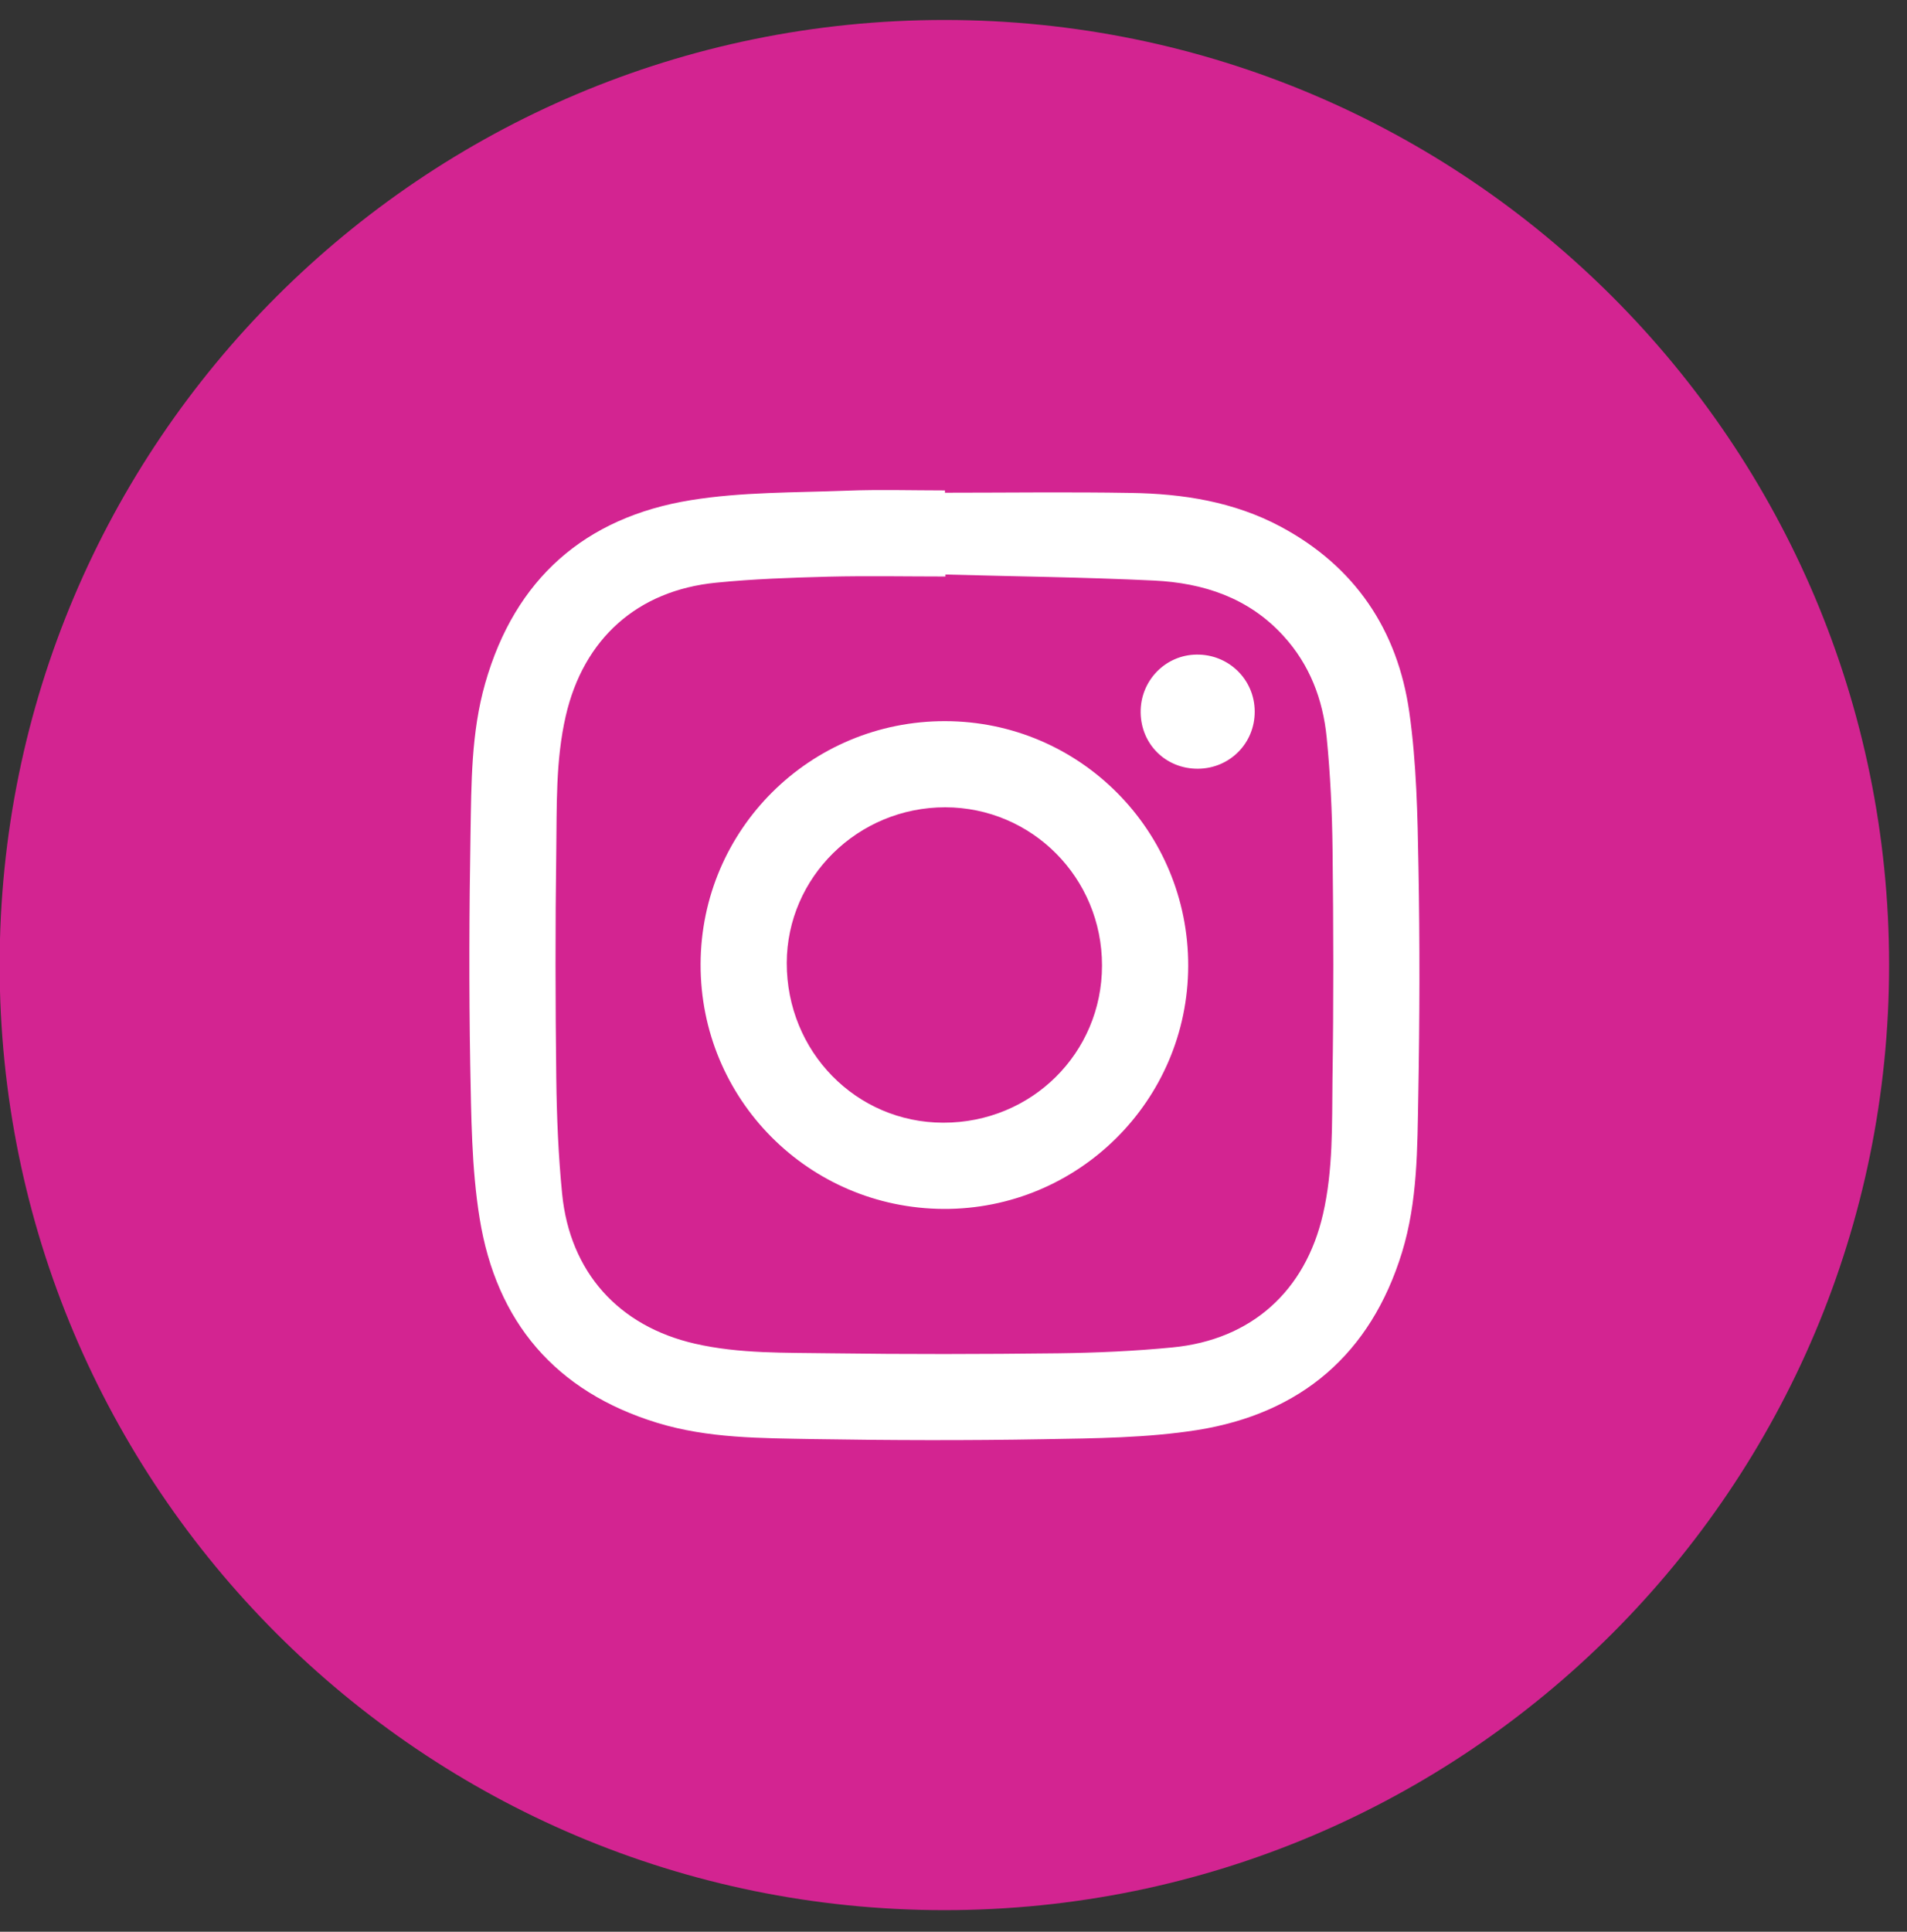 <?xml version="1.0" encoding="UTF-8"?>
<svg width="79px" height="80px" viewBox="0 0 79 80" version="1.1" xmlns="http://www.w3.org/2000/svg" xmlns:xlink="http://www.w3.org/1999/xlink">
    <rect x="0" y="0" width="79" height="80" fill="#333333" stroke="none"/>
    <!-- Generator: Sketch 52.6 (67491) - http://www.bohemiancoding.com/sketch -->
    <title>Group 3</title>
    <desc>Created with Sketch.</desc>
    <g id="Page-1" stroke="none" stroke-width="1" fill="none" fill-rule="evenodd">
        <g id="SOCIAL-ICONS_FLOCO" transform="translate(-971, -508)">
            <g id="Group-3" transform="translate(970, 508)">
                <path d="M79.259,39.966 C79.259,61.58 61.738,79.106 40.123,79.106 C18.505,79.106 0.985,61.58 0.985,39.966 C0.985,18.348 18.505,0.827 40.123,0.827 C61.738,0.827 79.259,18.348 79.259,39.966" id="Fill-120" fill="#D32491"></path>
                <g id="Group-124" transform="translate(20, 20)" fill="#FFFFFF">
                    <path d="M30.571,7.109 C31.902,7.094 32.974,8.143 32.978,9.464 C32.985,10.779 31.945,11.825 30.631,11.836 C29.302,11.845 28.27,10.831 28.253,9.508 C28.236,8.197 29.27,7.123 30.571,7.109" id="Fill-121"></path>
                    <path d="M30.223,20 C30.213,25.577 25.668,30.09 20.09,30.066 C14.498,30.039 10.006,25.517 10.023,19.928 C10.039,14.351 14.565,9.854 20.157,9.866 C25.735,9.875 30.234,14.408 30.223,20 M13.592,19.878 C13.588,23.555 16.468,26.49 20.074,26.495 C23.735,26.501 26.652,23.612 26.652,19.985 C26.656,16.356 23.752,13.438 20.155,13.433 C16.541,13.433 13.602,16.328 13.592,19.878" id="Fill-122"></path>
                    <path d="M39.079,31.869 C37.781,36.082 34.889,38.537 30.601,39.223 C28.514,39.551 26.363,39.566 24.242,39.603 C21.057,39.66 17.872,39.65 14.685,39.598 C12.521,39.557 10.338,39.571 8.23,38.926 C4.01,37.635 1.558,34.741 0.869,30.453 C0.531,28.367 0.524,26.221 0.48,24.095 C0.425,20.911 0.437,17.725 0.492,14.536 C0.528,12.447 0.516,10.342 1.1,8.297 C2.334,3.969 5.236,1.423 9.621,0.713 C11.739,0.37 13.92,0.405 16.07,0.321 C17.428,0.268 18.789,0.31 20.146,0.31 L20.146,0.405 C22.711,0.405 25.279,0.37 27.842,0.414 C29.998,0.445 32.115,0.777 34.049,1.809 C37.133,3.457 38.901,6.094 39.383,9.498 C39.682,11.607 39.725,13.761 39.762,15.903 C39.82,19.057 39.812,22.213 39.755,25.366 C39.714,27.551 39.731,29.744 39.079,31.869 M29.578,35.801 C32.842,35.484 35.076,33.471 35.808,30.279 C36.228,28.453 36.177,26.591 36.199,24.738 C36.249,21.554 36.24,18.368 36.203,15.183 C36.185,13.634 36.112,12.076 35.959,10.536 C35.802,8.962 35.256,7.521 34.159,6.325 C32.719,4.751 30.846,4.142 28.808,4.043 C25.932,3.904 23.047,3.873 20.166,3.793 L20.166,3.875 C18.551,3.875 16.933,3.843 15.32,3.882 C13.768,3.924 12.211,3.975 10.668,4.131 C7.4,4.451 5.171,6.458 4.437,9.652 C4.014,11.49 4.07,13.37 4.044,15.236 C4,18.375 4.007,21.515 4.044,24.657 C4.064,26.253 4.13,27.852 4.287,29.443 C4.611,32.688 6.629,34.922 9.785,35.646 C11.641,36.072 13.535,36.015 15.418,36.045 C18.558,36.089 21.695,36.082 24.836,36.045 C26.417,36.025 28.002,35.955 29.578,35.801" id="Fill-123"></path>
                </g>
            </g>
        </g>
    </g>
</svg>